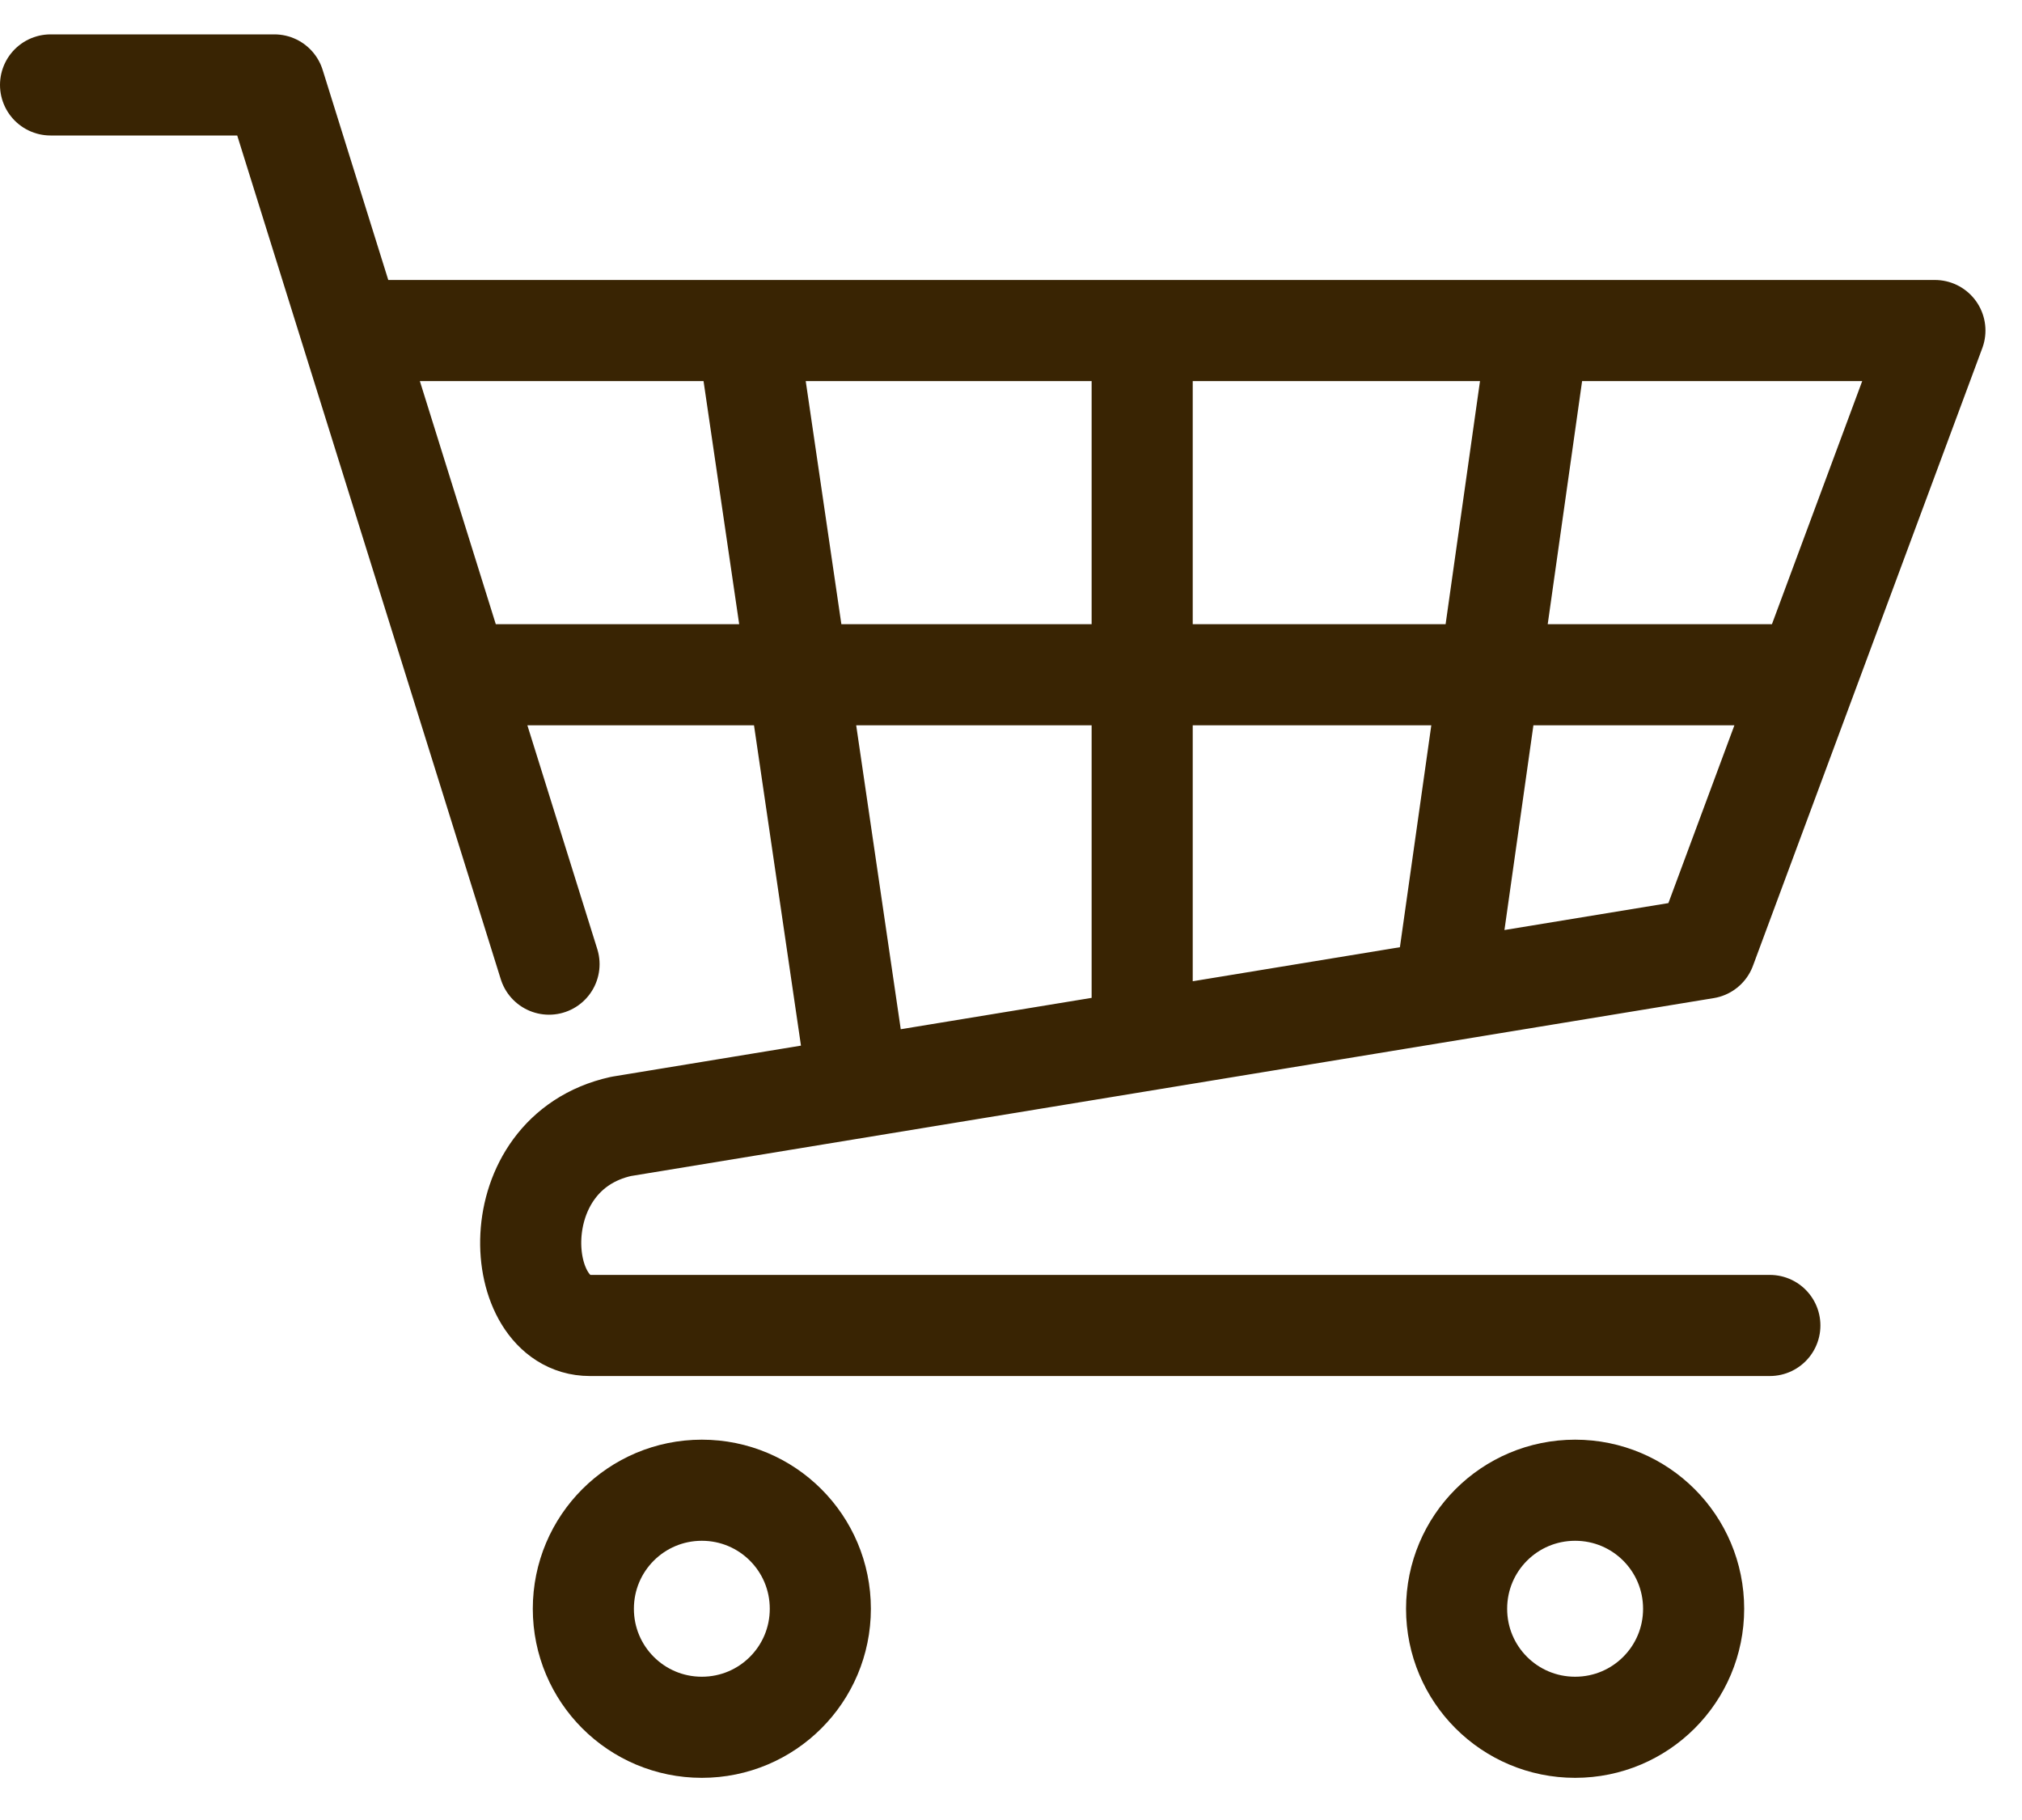 <svg width="40" height="36" viewBox="0 0 40 36" fill="none" xmlns="http://www.w3.org/2000/svg">
<path d="M9.462 13.347H35.539M22.595 6.732V20.464M30.402 6.732L28.597 19.489M14.805 6.696L16.949 21.318M35.012 26.218H11.667C10.129 26.218 9.892 22.814 12.285 22.281L33.74 18.756L38.277 6.538H7.33M10.861 19.071L5.428 1.68H1M13.884 29.477C12.588 29.477 11.54 30.525 11.54 31.822C11.54 33.118 12.588 34.166 13.884 34.166C15.18 34.166 16.228 33.118 16.228 31.822C16.228 30.525 15.18 29.477 13.884 29.477ZM31.16 29.477C29.863 29.477 28.815 30.525 28.815 31.822C28.815 33.118 29.863 34.166 31.16 34.166C32.456 34.166 33.504 33.118 33.504 31.822C33.504 30.525 32.456 29.477 31.16 29.477Z" stroke="#392403" stroke-width="2" stroke-miterlimit="10" stroke-linecap="round" stroke-linejoin="round"/>
</svg>
